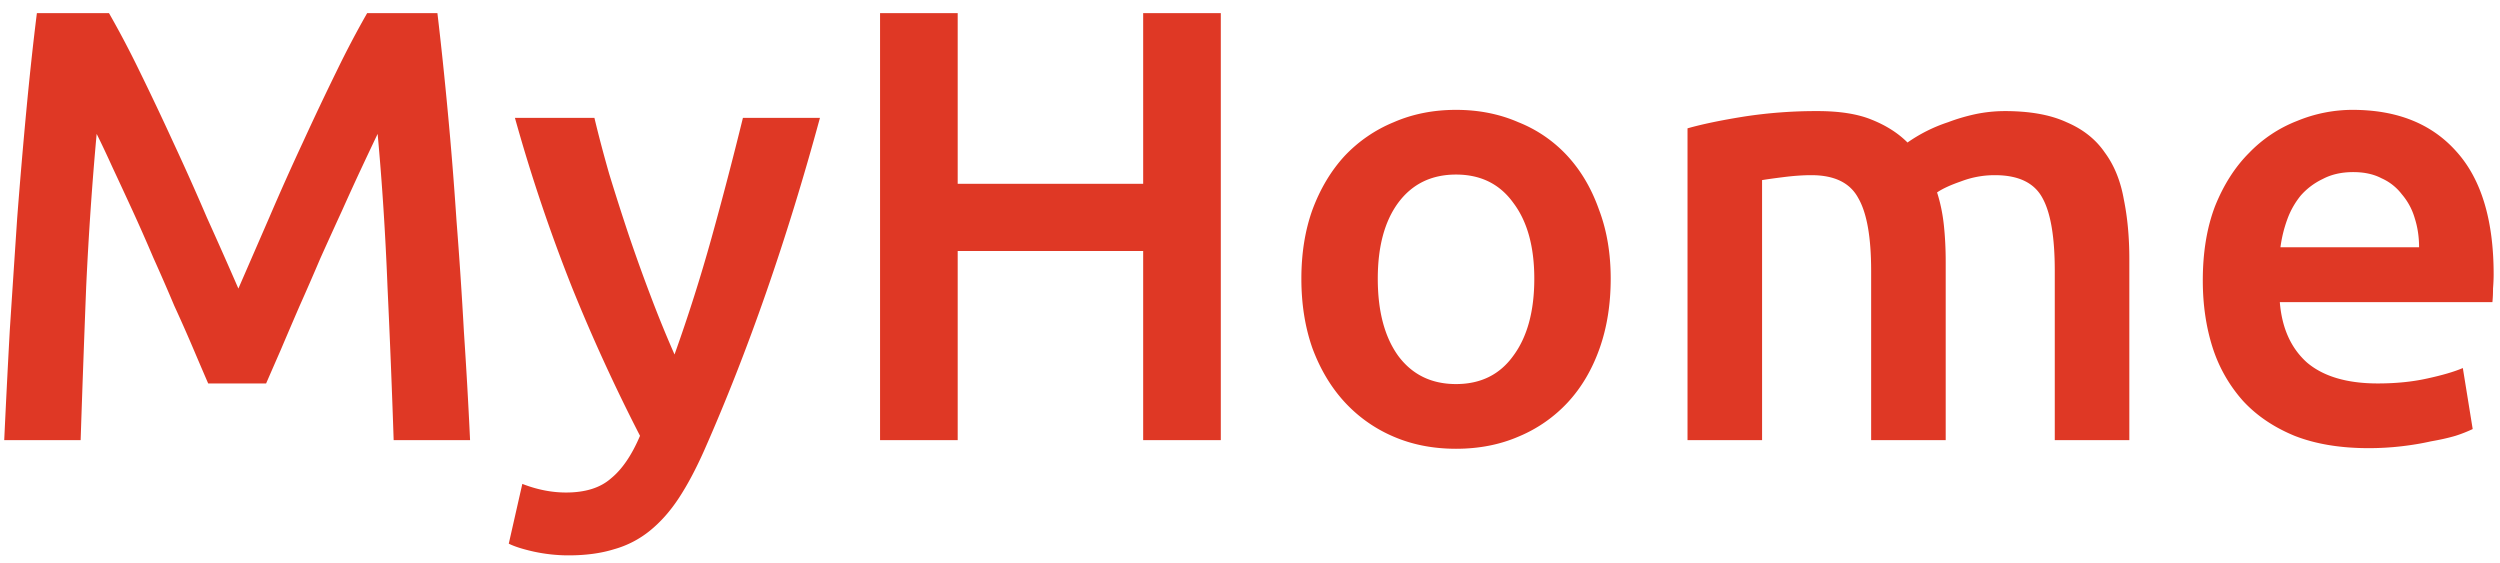 <svg width="142" height="32" fill="none" xmlns="http://www.w3.org/2000/svg"><path d="M6.19.745A54.88 54.88 0 017.905 4 171.61 171.61 0 019.83 8.06a149.54 149.54 0 011.925 4.305 300.713 300.713 0 011.785 4.025l1.75-4.025a149.54 149.54 0 011.925-4.305A172.805 172.805 0 0119.14 4 54.898 54.898 0 0120.855.745h3.99c.21 1.773.408 3.663.595 5.67.187 1.983.35 4.025.49 6.125.163 2.077.303 4.177.42 6.3.14 2.1.257 4.153.35 6.16h-4.34c-.093-2.823-.21-5.728-.35-8.715-.117-2.987-.303-5.88-.56-8.68-.257.537-.56 1.178-.91 1.925-.35.747-.723 1.563-1.12 2.45-.397.863-.805 1.762-1.225 2.695-.397.933-.793 1.843-1.19 2.73-.373.863-.723 1.68-1.05 2.45a903.53 903.53 0 00-.84 1.925h-3.29c-.233-.537-.513-1.19-.84-1.96A91.171 91.171 0 009.9 17.37c-.373-.887-.77-1.797-1.19-2.73-.397-.933-.793-1.832-1.19-2.695-.397-.863-.77-1.668-1.12-2.415-.35-.77-.653-1.412-.91-1.925-.257 2.8-.455 5.693-.595 8.68-.117 2.987-.222 5.892-.315 8.715H.24c.093-2.007.198-4.083.315-6.23.14-2.147.28-4.27.42-6.37.163-2.123.338-4.177.525-6.16.187-1.983.385-3.815.595-5.495H6.19zm40.383 5.95c-1.89 6.953-4.084 13.253-6.58 18.9-.467 1.05-.945 1.948-1.435 2.695-.49.747-1.039 1.365-1.645 1.855a5.62 5.62 0 01-2.03 1.05c-.747.233-1.61.35-2.59.35-.654 0-1.307-.07-1.96-.21-.63-.14-1.109-.292-1.435-.455l.77-3.395c.84.327 1.668.49 2.485.49 1.096 0 1.948-.268 2.555-.805.63-.513 1.178-1.318 1.645-2.415a101.88 101.88 0 01-3.85-8.4 95.606 95.606 0 01-3.255-9.66h4.515c.233.98.513 2.042.84 3.185.35 1.143.723 2.31 1.12 3.5a102.14 102.14 0 001.26 3.5 66.724 66.724 0 001.33 3.255 96.317 96.317 0 002.1-6.615 231.41 231.41 0 001.785-6.825h4.375zM64.932.745h4.41V25h-4.41V14.255H54.397V25h-4.41V.745h4.41v9.695h10.535V.745zM91.488 15.83c0 1.447-.21 2.765-.63 3.955-.42 1.19-1.015 2.205-1.785 3.045a7.988 7.988 0 01-2.8 1.96c-1.073.467-2.263.7-3.57.7-1.306 0-2.496-.233-3.57-.7a8.067 8.067 0 01-2.765-1.96c-.77-.84-1.376-1.855-1.82-3.045-.42-1.19-.63-2.508-.63-3.955s.21-2.753.63-3.92c.444-1.19 1.05-2.205 1.82-3.045a8.017 8.017 0 012.8-1.925c1.074-.467 2.252-.7 3.535-.7 1.284 0 2.462.233 3.535.7a7.613 7.613 0 012.8 1.925c.77.84 1.365 1.855 1.785 3.045.444 1.167.665 2.473.665 3.92zm-4.34 0c0-1.82-.396-3.255-1.19-4.305-.77-1.073-1.855-1.61-3.255-1.61s-2.496.537-3.29 1.61c-.77 1.05-1.155 2.485-1.155 4.305 0 1.843.385 3.302 1.155 4.375.794 1.073 1.89 1.61 3.29 1.61 1.4 0 2.485-.537 3.255-1.61.794-1.073 1.19-2.532 1.19-4.375zm19.133-.455c0-1.913-.245-3.29-.735-4.13-.466-.863-1.353-1.295-2.66-1.295-.466 0-.98.035-1.54.105-.56.07-.98.128-1.26.175V25h-4.235V7.29c.817-.233 1.879-.455 3.185-.665a26.92 26.92 0 014.2-.315c1.26 0 2.287.163 3.08.49.817.327 1.494.758 2.03 1.295a8.78 8.78 0 012.31-1.155c.49-.187 1.004-.338 1.54-.455a8.217 8.217 0 011.68-.175c1.424 0 2.59.21 3.5.63.934.397 1.657.968 2.17 1.715.537.723.899 1.61 1.085 2.66.21 1.027.315 2.158.315 3.395V25h-4.235v-9.625c0-1.913-.233-3.29-.7-4.13-.466-.863-1.365-1.295-2.695-1.295a5.32 5.32 0 00-1.925.35c-.606.21-1.061.42-1.365.63.187.583.315 1.202.385 1.855s.105 1.353.105 2.1V25h-4.235v-9.625zm18.838.56c0-1.61.234-3.022.7-4.235.49-1.213 1.132-2.217 1.925-3.01a7.594 7.594 0 012.73-1.82 8.251 8.251 0 013.15-.63c2.52 0 4.48.782 5.88 2.345 1.424 1.563 2.135 3.897 2.135 7 0 .233-.011.502-.035.805 0 .28-.011.537-.035.77h-12.075c.117 1.47.63 2.613 1.54 3.43.934.793 2.275 1.19 4.025 1.19 1.027 0 1.96-.093 2.8-.28.864-.187 1.54-.385 2.03-.595l.56 3.465a7.79 7.79 0 01-.98.385c-.396.117-.863.222-1.4.315-.513.117-1.073.21-1.68.28-.606.07-1.225.105-1.855.105-1.61 0-3.01-.233-4.2-.7-1.19-.49-2.17-1.155-2.94-1.995a8.378 8.378 0 01-1.715-3.01c-.373-1.167-.56-2.438-.56-3.815zm12.285-1.89c0-.583-.081-1.132-.245-1.645a3.649 3.649 0 00-.735-1.365 2.95 2.95 0 00-1.155-.91c-.443-.233-.98-.35-1.61-.35-.653 0-1.225.128-1.715.385-.49.233-.91.548-1.26.945a4.623 4.623 0 00-.77 1.365 7.433 7.433 0 00-.385 1.575h7.875z" fill="#DF3825"/></svg>